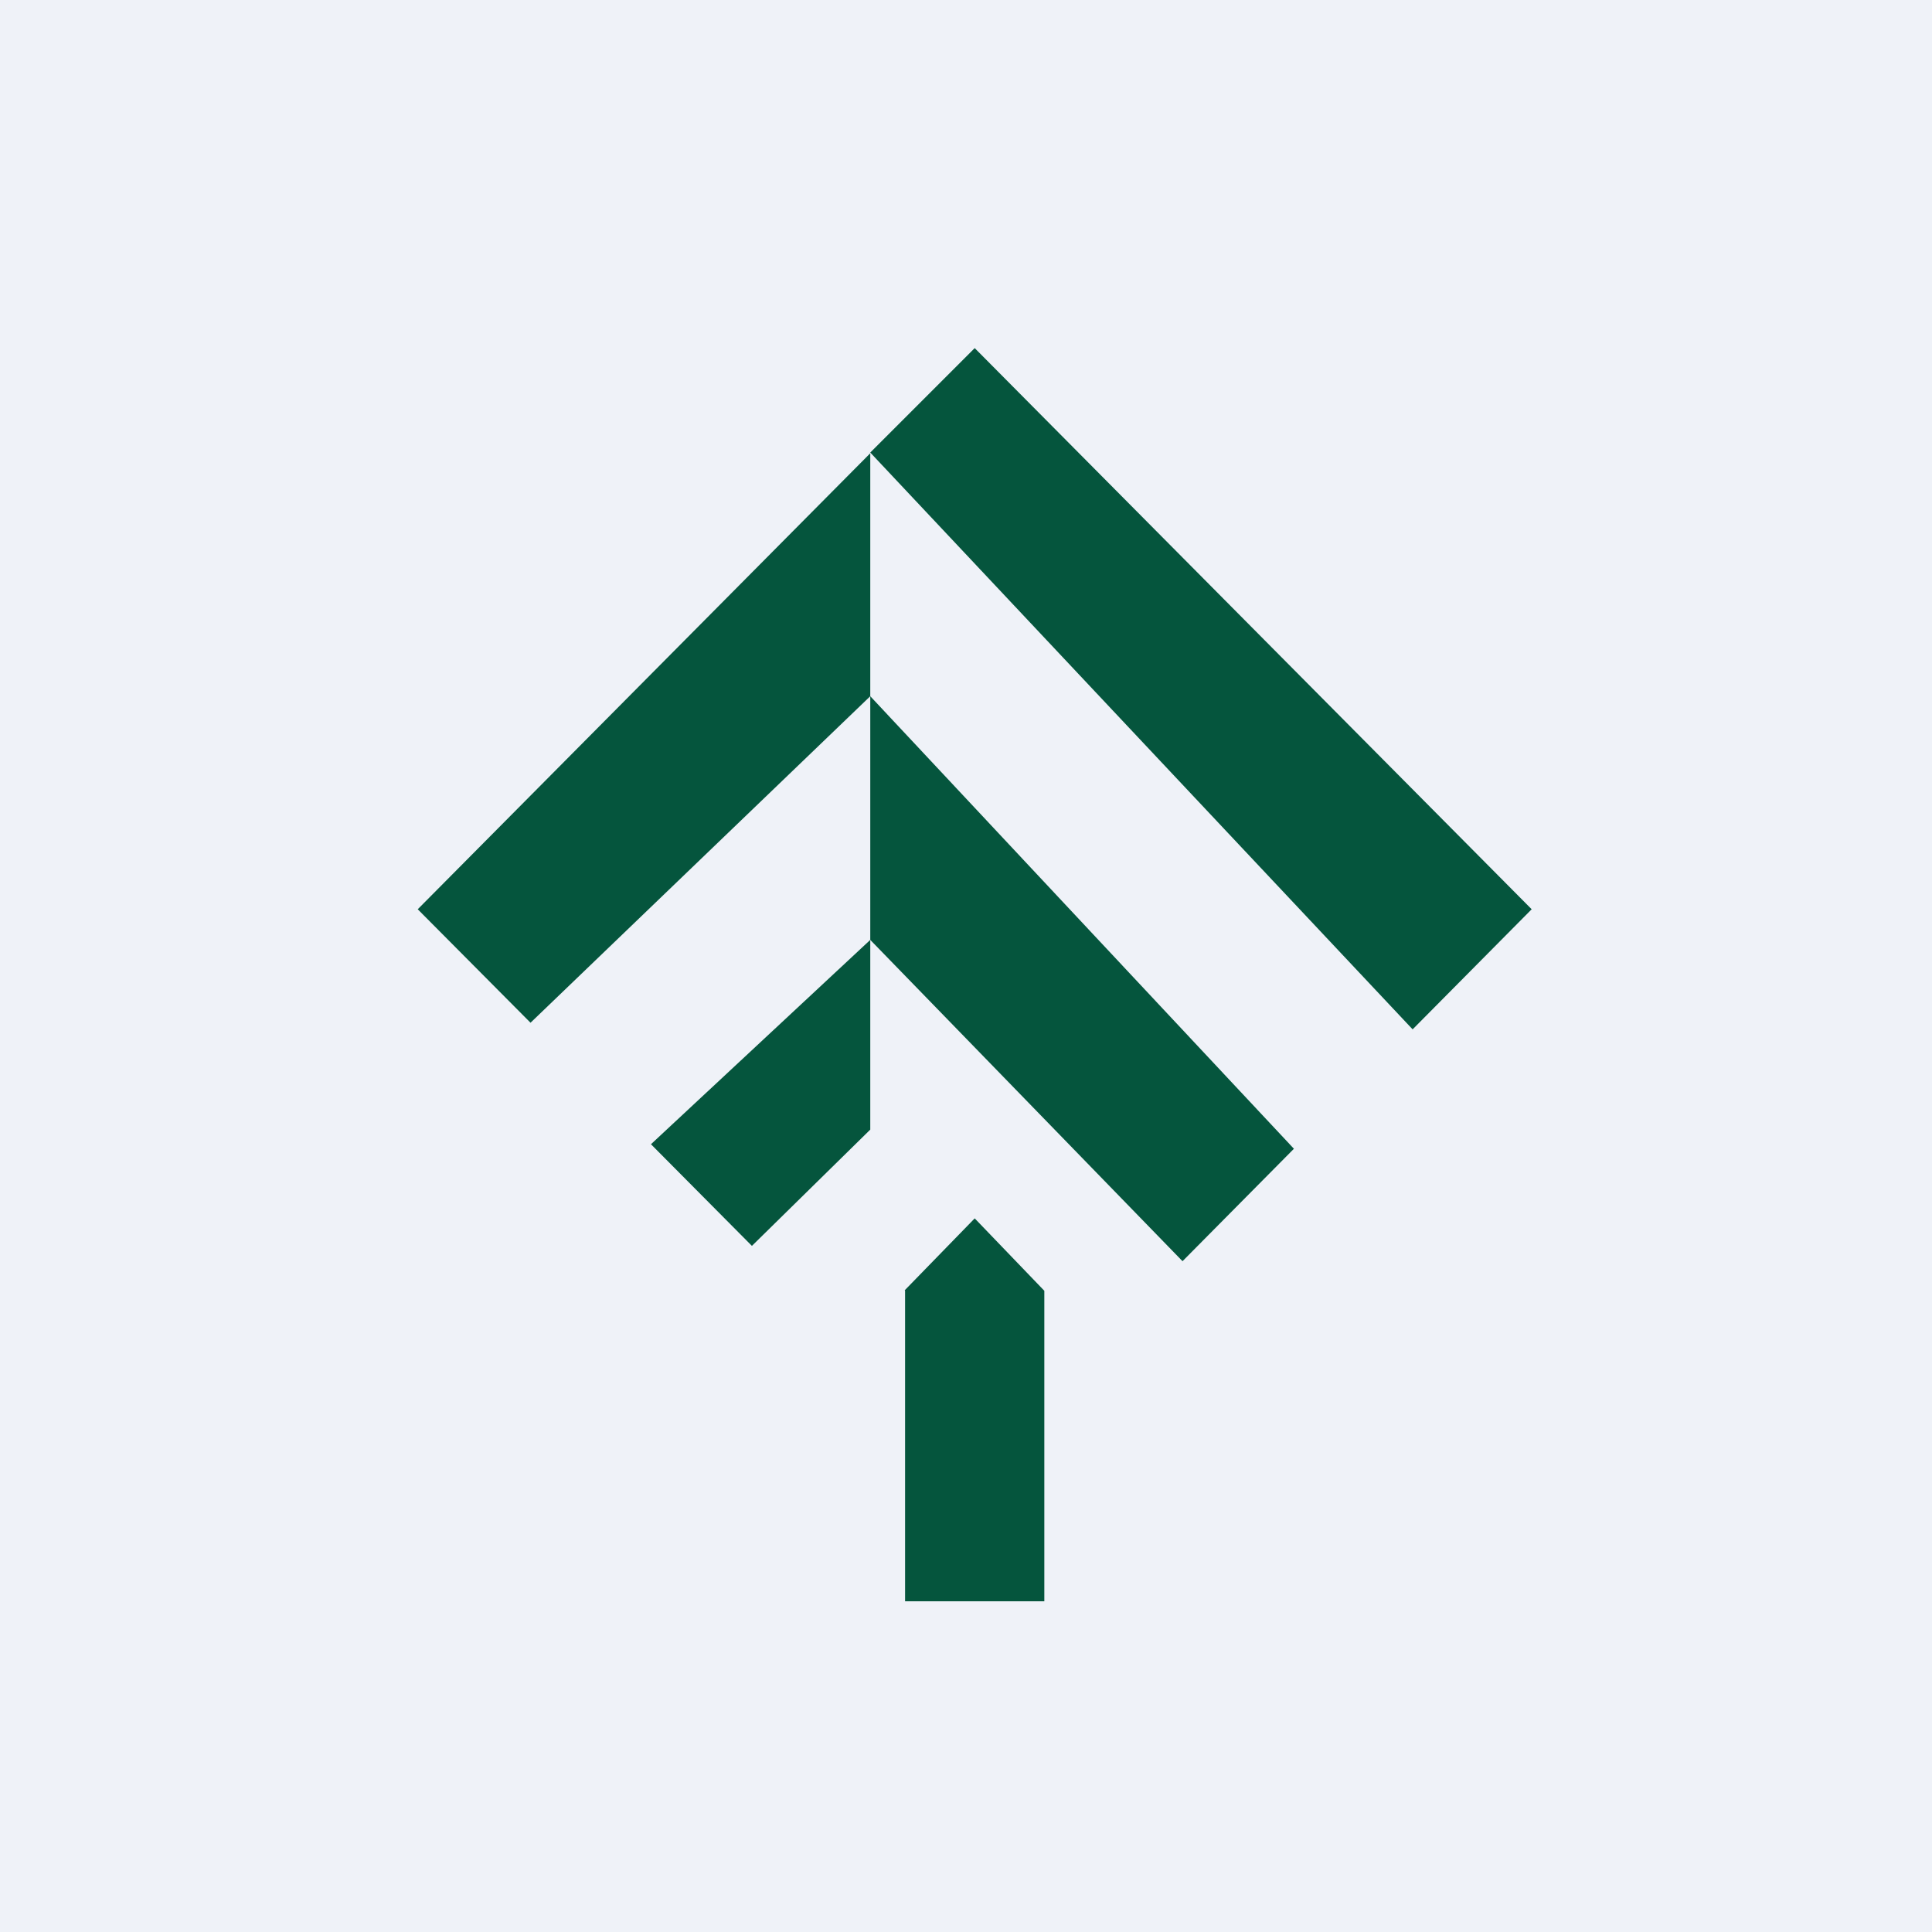 <?xml version="1.0" encoding="UTF-8"?>
<!-- generated by Finnhub -->
<svg viewBox="0 0 55.5 55.5" xmlns="http://www.w3.org/2000/svg">
<path d="M 0,0 H 55.5 V 55.5 H 0 Z" fill="rgb(239, 242, 248)"/>
<path d="M 25.99,37.065 L 28,35 L 30,37.08 V 46 H 26 V 37.08 Z M 28,10 L 44,26.12 L 40.58,29.57 L 25,13 L 28,10 Z M 25,13.02 V 20 L 15.24,29.38 L 12,26.12 L 25,13.02 Z M 25,27 V 20 L 37.17,33 L 33.97,36.23 L 25,27 Z M 25,32.45 V 27 L 18.7,32.87 L 21.6,35.79 L 25,32.45 Z" fill="rgb(5, 85, 61)"/>
</svg>
